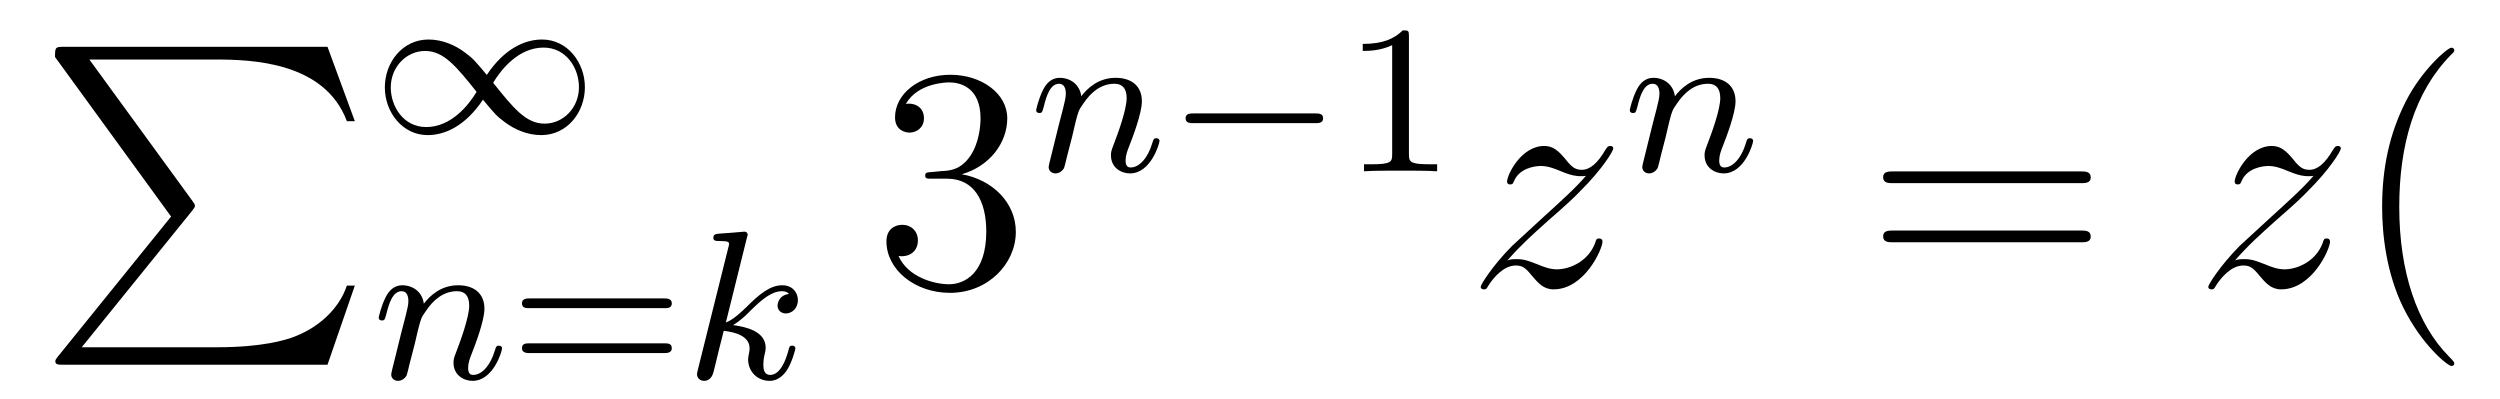 <?xml version='1.0' encoding='UTF-8'?>
<!-- This file was generated by dvisvgm 2.8.1 -->
<svg version='1.1' xmlns='http://www.w3.org/2000/svg' xmlns:xlink='http://www.w3.org/1999/xlink' width='94pt' height='15pt' viewBox='0 -15 94 15'>
<g id='page1'>
<g transform='matrix(1 0 0 -1 -127 650)'>
<path d='M133.433 656.857L129.189 651.609C129.093 651.489 129.081 651.465 129.081 651.417C129.081 651.286 129.189 651.286 129.404 651.286H139.314L140.342 654.262H140.043C139.744 653.366 138.943 652.637 137.928 652.29C137.736 652.23 136.911 651.943 135.154 651.943H130.073L134.222 657.072C134.305 657.179 134.329 657.215 134.329 657.263C134.329 657.311 134.317 657.323 134.246 657.43L130.36 662.762H135.094C136.457 662.762 139.207 662.678 140.043 660.443H140.342L139.314 663.24H129.404C129.081 663.24 129.069 663.228 129.069 662.857L133.433 656.857Z'/>
<path d='M145.303 662.183C144.833 662.749 144.769 662.813 144.49 663.02C144.124 663.299 143.637 663.514 143.112 663.514C142.139 663.514 141.47 662.662 141.47 661.713C141.47 660.781 142.132 659.92 143.08 659.92C143.733 659.92 144.498 660.263 145.159 661.251C145.63 660.685 145.693 660.622 145.972 660.414C146.339 660.135 146.825 659.92 147.351 659.92C148.323 659.92 148.992 660.773 148.992 661.721C148.992 662.653 148.331 663.514 147.383 663.514C146.729 663.514 145.964 663.172 145.303 662.183ZM145.542 661.888C145.845 662.391 146.498 663.211 147.438 663.211C148.291 663.211 148.769 662.438 148.769 661.721C148.769 660.948 148.179 660.351 147.478 660.351C146.777 660.351 146.307 660.932 145.542 661.888ZM144.92 661.546C144.618 661.044 143.964 660.223 143.024 660.223C142.171 660.223 141.693 660.996 141.693 661.713C141.693 662.486 142.283 663.084 142.984 663.084S144.156 662.502 144.92 661.546Z'/>
<path d='M142.594 652.067C142.617 652.186 142.697 652.489 142.721 652.609C142.833 653.039 142.833 653.047 143.016 653.31C143.279 653.7 143.653 654.051 144.188 654.051C144.474 654.051 144.642 653.884 144.642 653.509C144.642 653.071 144.307 652.162 144.156 651.772C144.052 651.509 144.052 651.461 144.052 651.357C144.052 650.903 144.426 650.68 144.769 650.68C145.55 650.68 145.877 651.796 145.877 651.899C145.877 651.979 145.813 652.003 145.757 652.003C145.662 652.003 145.646 651.947 145.622 651.867C145.43 651.214 145.096 650.903 144.793 650.903C144.665 650.903 144.602 650.983 144.602 651.166C144.602 651.35 144.665 651.525 144.745 651.724C144.865 652.027 145.215 652.943 145.215 653.39C145.215 653.987 144.801 654.274 144.227 654.274C143.582 654.274 143.168 653.884 142.936 653.581C142.881 654.019 142.53 654.274 142.123 654.274C141.837 654.274 141.638 654.091 141.51 653.844C141.319 653.469 141.239 653.071 141.239 653.055C141.239 652.983 141.295 652.951 141.358 652.951C141.462 652.951 141.47 652.983 141.526 653.19C141.622 653.581 141.765 654.051 142.1 654.051C142.307 654.051 142.355 653.852 142.355 653.677C142.355 653.533 142.315 653.382 142.251 653.119C142.235 653.055 142.116 652.585 142.084 652.473L141.789 651.278C141.757 651.158 141.709 650.959 141.709 650.927C141.709 650.744 141.861 650.68 141.964 650.68C142.107 650.68 142.227 650.776 142.283 650.872C142.307 650.919 142.371 651.19 142.41 651.357L142.594 652.067Z'/>
<path d='M151.981 653.413C152.101 653.413 152.26 653.413 152.26 653.597C152.26 653.78 152.069 653.78 151.949 653.78H146.937C146.817 653.78 146.626 653.78 146.626 653.597C146.626 653.413 146.786 653.413 146.905 653.413H151.981ZM151.949 651.724C152.069 651.724 152.26 651.724 152.26 651.907C152.26 652.091 152.101 652.091 151.981 652.091H146.905C146.786 652.091 146.626 652.091 146.626 651.907C146.626 651.724 146.817 651.724 146.937 651.724H151.949Z'/>
<path d='M155.081 656.051C155.089 656.067 155.113 656.171 155.113 656.178C155.113 656.218 155.081 656.29 154.985 656.29C154.953 656.29 154.706 656.266 154.523 656.25L154.077 656.218C153.901 656.202 153.822 656.194 153.822 656.051C153.822 655.939 153.933 655.939 154.029 655.939C154.411 655.939 154.411 655.892 154.411 655.82C154.411 655.796 154.411 655.78 154.371 655.637L153.24 651.102C153.208 650.983 153.208 650.935 153.208 650.927C153.208 650.792 153.32 650.68 153.471 650.68C153.742 650.68 153.806 650.935 153.838 651.047C153.917 651.382 154.125 652.226 154.212 652.561C154.65 652.513 155.184 652.362 155.184 651.907C155.184 651.867 155.184 651.828 155.168 651.748C155.145 651.644 155.129 651.533 155.129 651.493C155.129 651.023 155.479 650.68 155.941 650.68C156.276 650.68 156.483 650.927 156.587 651.079C156.778 651.373 156.906 651.852 156.906 651.899C156.906 651.979 156.842 652.003 156.786 652.003C156.69 652.003 156.674 651.955 156.642 651.812C156.539 651.437 156.332 650.903 155.957 650.903C155.75 650.903 155.702 651.079 155.702 651.294C155.702 651.397 155.71 651.493 155.75 651.676C155.758 651.708 155.79 651.836 155.79 651.923C155.79 652.577 154.969 652.72 154.563 652.776C154.858 652.951 155.129 653.222 155.224 653.326C155.662 653.756 156.021 654.051 156.403 654.051C156.507 654.051 156.603 654.027 156.666 653.947C156.236 653.892 156.236 653.517 156.236 653.509C156.236 653.334 156.371 653.214 156.547 653.214C156.762 653.214 157.001 653.39 157.001 653.716C157.001 653.987 156.81 654.274 156.411 654.274C155.949 654.274 155.535 653.923 155.081 653.469C154.619 653.015 154.419 652.927 154.292 652.872L155.081 656.051Z'/>
<path d='M162.04 658.532C161.836 658.52 161.788 658.507 161.788 658.4C161.788 658.281 161.848 658.281 162.063 658.281H162.613C163.629 658.281 164.084 657.444 164.084 656.296C164.084 654.73 163.271 654.312 162.685 654.312C162.111 654.312 161.131 654.587 160.784 655.376C161.167 655.316 161.513 655.531 161.513 655.961C161.513 656.308 161.262 656.547 160.928 656.547C160.641 656.547 160.33 656.38 160.33 655.926C160.33 654.862 161.394 653.989 162.721 653.989C164.143 653.989 165.195 655.077 165.195 656.284C165.195 657.384 164.311 658.245 163.163 658.448C164.203 658.747 164.873 659.619 164.873 660.552C164.873 661.496 163.893 662.189 162.733 662.189C161.538 662.189 160.653 661.46 160.653 660.588C160.653 660.109 161.023 660.014 161.203 660.014C161.454 660.014 161.741 660.193 161.741 660.552C161.741 660.934 161.454 661.102 161.191 661.102C161.119 661.102 161.095 661.102 161.059 661.09C161.513 661.902 162.637 661.902 162.697 661.902C163.092 661.902 163.868 661.723 163.868 660.552C163.868 660.325 163.833 659.655 163.486 659.141C163.128 658.615 162.721 658.579 162.398 658.567L162.04 658.532Z'/>
<path d='M167.314 659.867C167.337 659.986 167.417 660.289 167.441 660.409C167.553 660.839 167.553 660.847 167.736 661.11C167.999 661.5 168.373 661.851 168.908 661.851C169.194 661.851 169.362 661.684 169.362 661.309C169.362 660.871 169.027 659.962 168.876 659.572C168.772 659.309 168.772 659.261 168.772 659.157C168.772 658.703 169.146 658.48 169.489 658.48C170.27 658.48 170.597 659.596 170.597 659.699C170.597 659.779 170.533 659.803 170.477 659.803C170.382 659.803 170.366 659.747 170.342 659.667C170.15 659.014 169.816 658.703 169.513 658.703C169.385 658.703 169.322 658.783 169.322 658.966C169.322 659.15 169.385 659.325 169.465 659.524C169.585 659.827 169.935 660.743 169.935 661.19C169.935 661.787 169.521 662.074 168.947 662.074C168.302 662.074 167.888 661.684 167.656 661.381C167.601 661.819 167.25 662.074 166.843 662.074C166.557 662.074 166.358 661.891 166.23 661.644C166.039 661.269 165.959 660.871 165.959 660.855C165.959 660.783 166.015 660.751 166.078 660.751C166.182 660.751 166.19 660.783 166.246 660.99C166.342 661.381 166.485 661.851 166.82 661.851C167.027 661.851 167.075 661.652 167.075 661.477C167.075 661.333 167.035 661.182 166.971 660.919C166.955 660.855 166.836 660.385 166.804 660.273L166.509 659.078C166.477 658.958 166.429 658.759 166.429 658.727C166.429 658.544 166.581 658.48 166.684 658.48C166.827 658.48 166.947 658.576 167.003 658.672C167.027 658.719 167.091 658.99 167.13 659.157L167.314 659.867Z'/>
<path d='M176.446 660.369C176.574 660.369 176.749 660.369 176.749 660.552C176.749 660.735 176.574 660.735 176.446 660.735H171.88C171.753 660.735 171.578 660.735 171.578 660.552C171.578 660.369 171.753 660.369 171.88 660.369H176.446Z'/>
<path d='M179.976 663.636C179.976 663.851 179.96 663.859 179.745 663.859C179.418 663.54 178.996 663.349 178.239 663.349V663.086C178.454 663.086 178.884 663.086 179.346 663.301V659.213C179.346 658.918 179.323 658.823 178.566 658.823H178.287V658.56C178.613 658.584 179.299 658.584 179.657 658.584C180.016 658.584 180.709 658.584 181.036 658.56V658.823H180.757C180 658.823 179.976 658.918 179.976 659.213V663.636Z'/>
<path d='M183.678 655.208C184.192 655.794 184.611 656.165 185.208 656.703C185.926 657.324 186.236 657.623 186.404 657.802C187.241 658.627 187.659 659.321 187.659 659.416C187.659 659.512 187.563 659.512 187.539 659.512C187.456 659.512 187.432 659.464 187.372 659.38C187.073 658.866 186.786 658.615 186.475 658.615C186.224 658.615 186.093 658.723 185.866 659.01C185.615 659.308 185.412 659.512 185.065 659.512C184.192 659.512 183.666 658.424 183.666 658.173C183.666 658.137 183.678 658.065 183.786 658.065C183.881 658.065 183.893 658.113 183.929 658.197C184.133 658.675 184.706 658.759 184.933 658.759C185.184 658.759 185.423 658.675 185.674 658.567C186.129 658.376 186.32 658.376 186.44 658.376C186.523 658.376 186.571 658.376 186.631 658.388C186.236 657.922 185.591 657.348 185.053 656.858L183.846 655.746C183.116 655.005 182.674 654.3 182.674 654.216C182.674 654.144 182.734 654.12 182.806 654.12C182.877 654.12 182.889 654.132 182.973 654.276C183.164 654.575 183.547 655.017 183.989 655.017C184.24 655.017 184.36 654.933 184.599 654.634C184.826 654.372 185.029 654.12 185.412 654.12C186.583 654.12 187.253 655.639 187.253 655.913C187.253 655.961 187.241 656.033 187.121 656.033C187.025 656.033 187.013 655.985 186.978 655.866C186.714 655.16 186.009 654.873 185.543 654.873C185.292 654.873 185.053 654.957 184.802 655.065C184.324 655.256 184.192 655.256 184.037 655.256C183.917 655.256 183.786 655.256 183.678 655.208Z'/>
<path d='M189.634 659.867C189.657 659.986 189.737 660.289 189.761 660.409C189.873 660.839 189.873 660.847 190.056 661.11C190.319 661.5 190.693 661.851 191.228 661.851C191.514 661.851 191.682 661.684 191.682 661.309C191.682 660.871 191.347 659.962 191.196 659.572C191.092 659.309 191.092 659.261 191.092 659.157C191.092 658.703 191.466 658.48 191.809 658.48C192.59 658.48 192.917 659.596 192.917 659.699C192.917 659.779 192.853 659.803 192.797 659.803C192.702 659.803 192.685 659.747 192.661 659.667C192.47 659.014 192.136 658.703 191.833 658.703C191.705 658.703 191.642 658.783 191.642 658.966C191.642 659.15 191.705 659.325 191.785 659.524C191.905 659.827 192.256 660.743 192.256 661.19C192.256 661.787 191.841 662.074 191.267 662.074C190.622 662.074 190.208 661.684 189.976 661.381C189.921 661.819 189.57 662.074 189.163 662.074C188.877 662.074 188.678 661.891 188.55 661.644C188.359 661.269 188.279 660.871 188.279 660.855C188.279 660.783 188.335 660.751 188.398 660.751C188.502 660.751 188.51 660.783 188.566 660.99C188.662 661.381 188.805 661.851 189.14 661.851C189.347 661.851 189.395 661.652 189.395 661.477C189.395 661.333 189.355 661.182 189.291 660.919C189.275 660.855 189.156 660.385 189.124 660.273L188.829 659.078C188.797 658.958 188.749 658.759 188.749 658.727C188.749 658.544 188.901 658.48 189.004 658.48C189.147 658.48 189.267 658.576 189.323 658.672C189.347 658.719 189.411 658.99 189.45 659.157L189.634 659.867Z'/>
<path d='M205.229 658.113C205.397 658.113 205.612 658.113 205.612 658.328C205.612 658.555 205.409 658.555 205.229 658.555H198.188C198.02 658.555 197.806 658.555 197.806 658.34C197.806 658.113 198.008 658.113 198.188 658.113H205.229ZM205.229 655.89C205.397 655.89 205.612 655.89 205.612 656.105C205.612 656.332 205.409 656.332 205.229 656.332H198.188C198.02 656.332 197.806 656.332 197.806 656.117C197.806 655.89 198.008 655.89 198.188 655.89H205.229Z'/>
<path d='M211.036 655.208C211.549 655.794 211.968 656.165 212.566 656.703C213.283 657.324 213.594 657.623 213.761 657.802C214.598 658.627 215.016 659.321 215.016 659.416C215.016 659.512 214.92 659.512 214.896 659.512C214.813 659.512 214.789 659.464 214.729 659.38C214.43 658.866 214.144 658.615 213.833 658.615C213.582 658.615 213.45 658.723 213.223 659.01C212.972 659.308 212.768 659.512 212.422 659.512C211.549 659.512 211.024 658.424 211.024 658.173C211.024 658.137 211.036 658.065 211.142 658.065C211.238 658.065 211.25 658.113 211.286 658.197C211.489 658.675 212.064 658.759 212.291 658.759C212.542 658.759 212.78 658.675 213.031 658.567C213.486 658.376 213.677 658.376 213.797 658.376C213.881 658.376 213.928 658.376 213.988 658.388C213.594 657.922 212.948 657.348 212.41 656.858L211.202 655.746C210.474 655.005 210.031 654.3 210.031 654.216C210.031 654.144 210.091 654.12 210.163 654.12C210.234 654.12 210.246 654.132 210.33 654.276C210.521 654.575 210.904 655.017 211.346 655.017C211.597 655.017 211.717 654.933 211.956 654.634C212.183 654.372 212.387 654.12 212.768 654.12C213.941 654.12 214.609 655.639 214.609 655.913C214.609 655.961 214.598 656.033 214.478 656.033C214.382 656.033 214.37 655.985 214.334 655.866C214.072 655.16 213.366 654.873 212.9 654.873C212.65 654.873 212.41 654.957 212.159 655.065C211.681 655.256 211.549 655.256 211.394 655.256C211.274 655.256 211.142 655.256 211.036 655.208Z'/>
<path d='M219.281 651.335C219.281 651.371 219.281 651.395 219.078 651.598C217.882 652.806 217.212 654.778 217.212 657.217C217.212 659.536 217.775 661.532 219.161 662.943C219.281 663.05 219.281 663.074 219.281 663.11C219.281 663.182 219.221 663.206 219.173 663.206C219.018 663.206 218.038 662.345 217.452 661.173C216.842 659.966 216.568 658.687 216.568 657.217C216.568 656.152 216.734 654.73 217.356 653.451C218.062 652.017 219.042 651.239 219.173 651.239C219.221 651.239 219.281 651.263 219.281 651.335Z'/>
</g>
</g>
</svg>